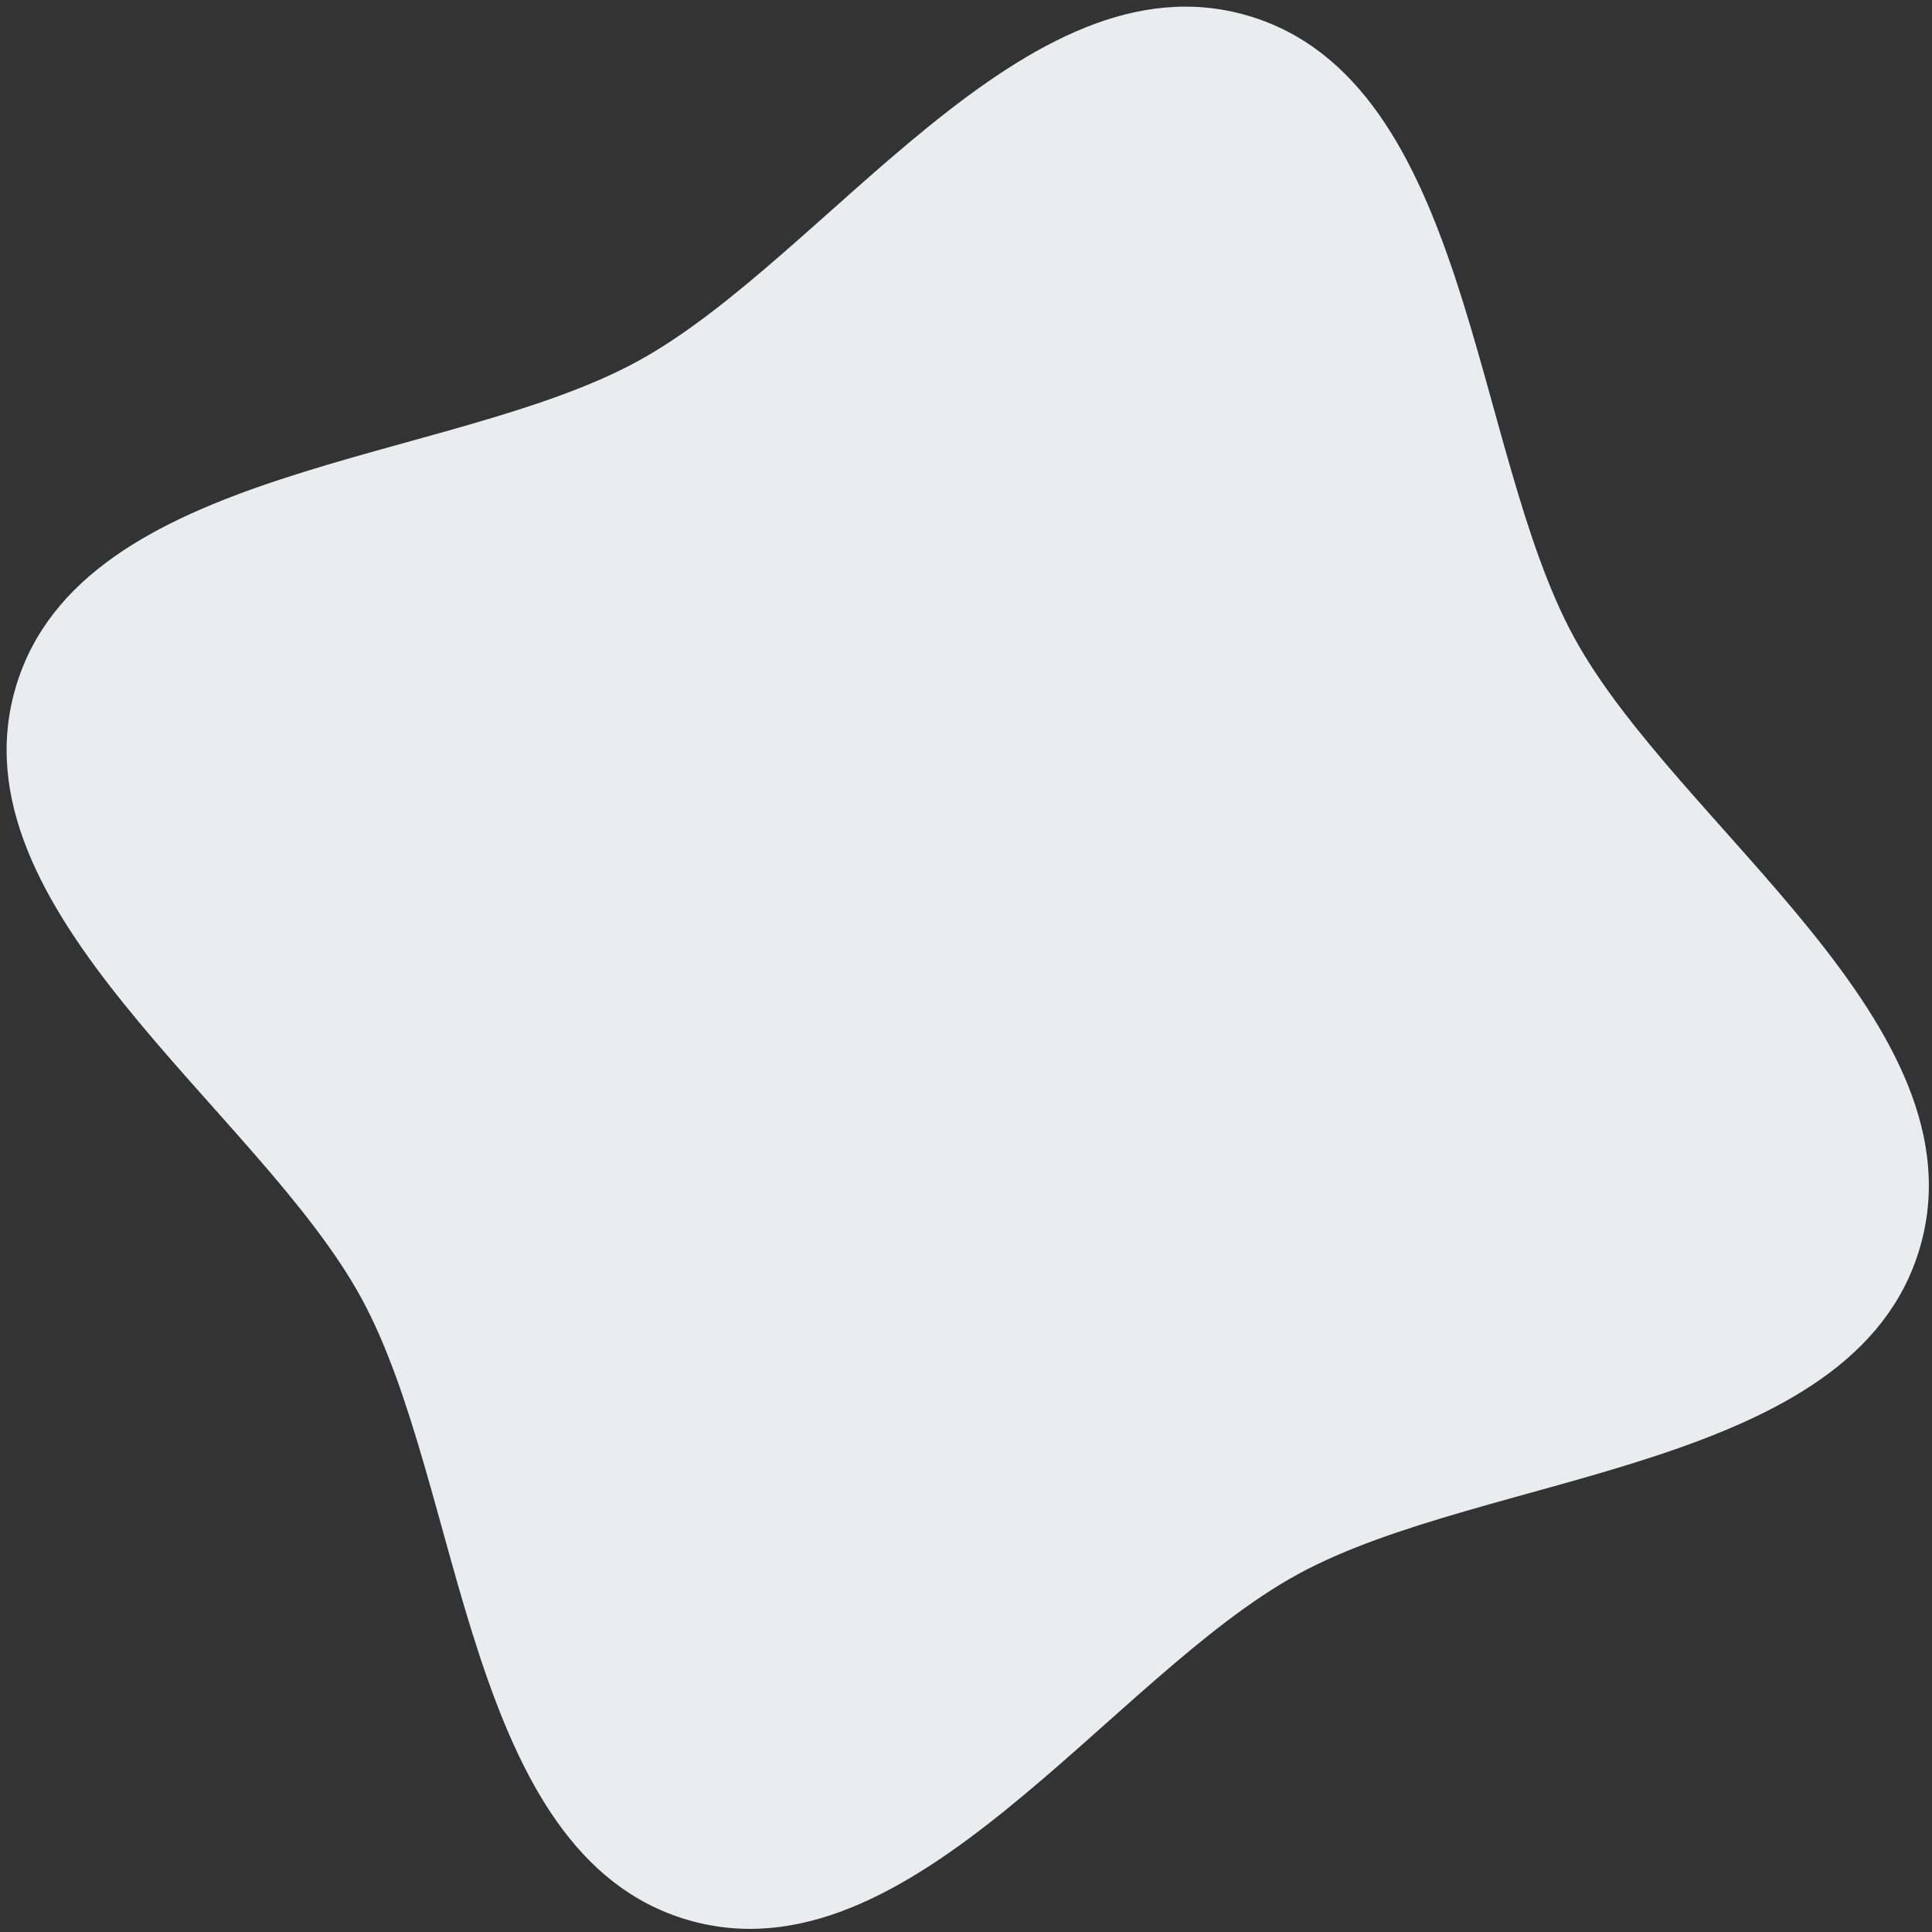 <?xml version="1.0" encoding="UTF-8"?> <svg xmlns="http://www.w3.org/2000/svg" width="73" height="73" viewBox="0 0 73 73" fill="none"><rect x="0" y="0" width="73" height="73" fill="#333333" stroke="none"/><path d="M72.538 47.161C70.057 55.585 56.196 55.58 49.051 59.476C41.907 63.368 34.392 75.019 25.971 72.539C17.55 70.059 17.55 56.194 13.656 49.052C9.762 41.91 -1.888 34.396 0.593 25.972C3.074 17.549 16.936 17.554 24.08 13.657C31.224 9.765 38.739 -1.886 47.16 0.594C55.581 3.074 55.581 16.939 59.475 24.081C63.369 31.224 75.019 38.737 72.538 47.161Z" fill="#EBECEF"></path></svg> 